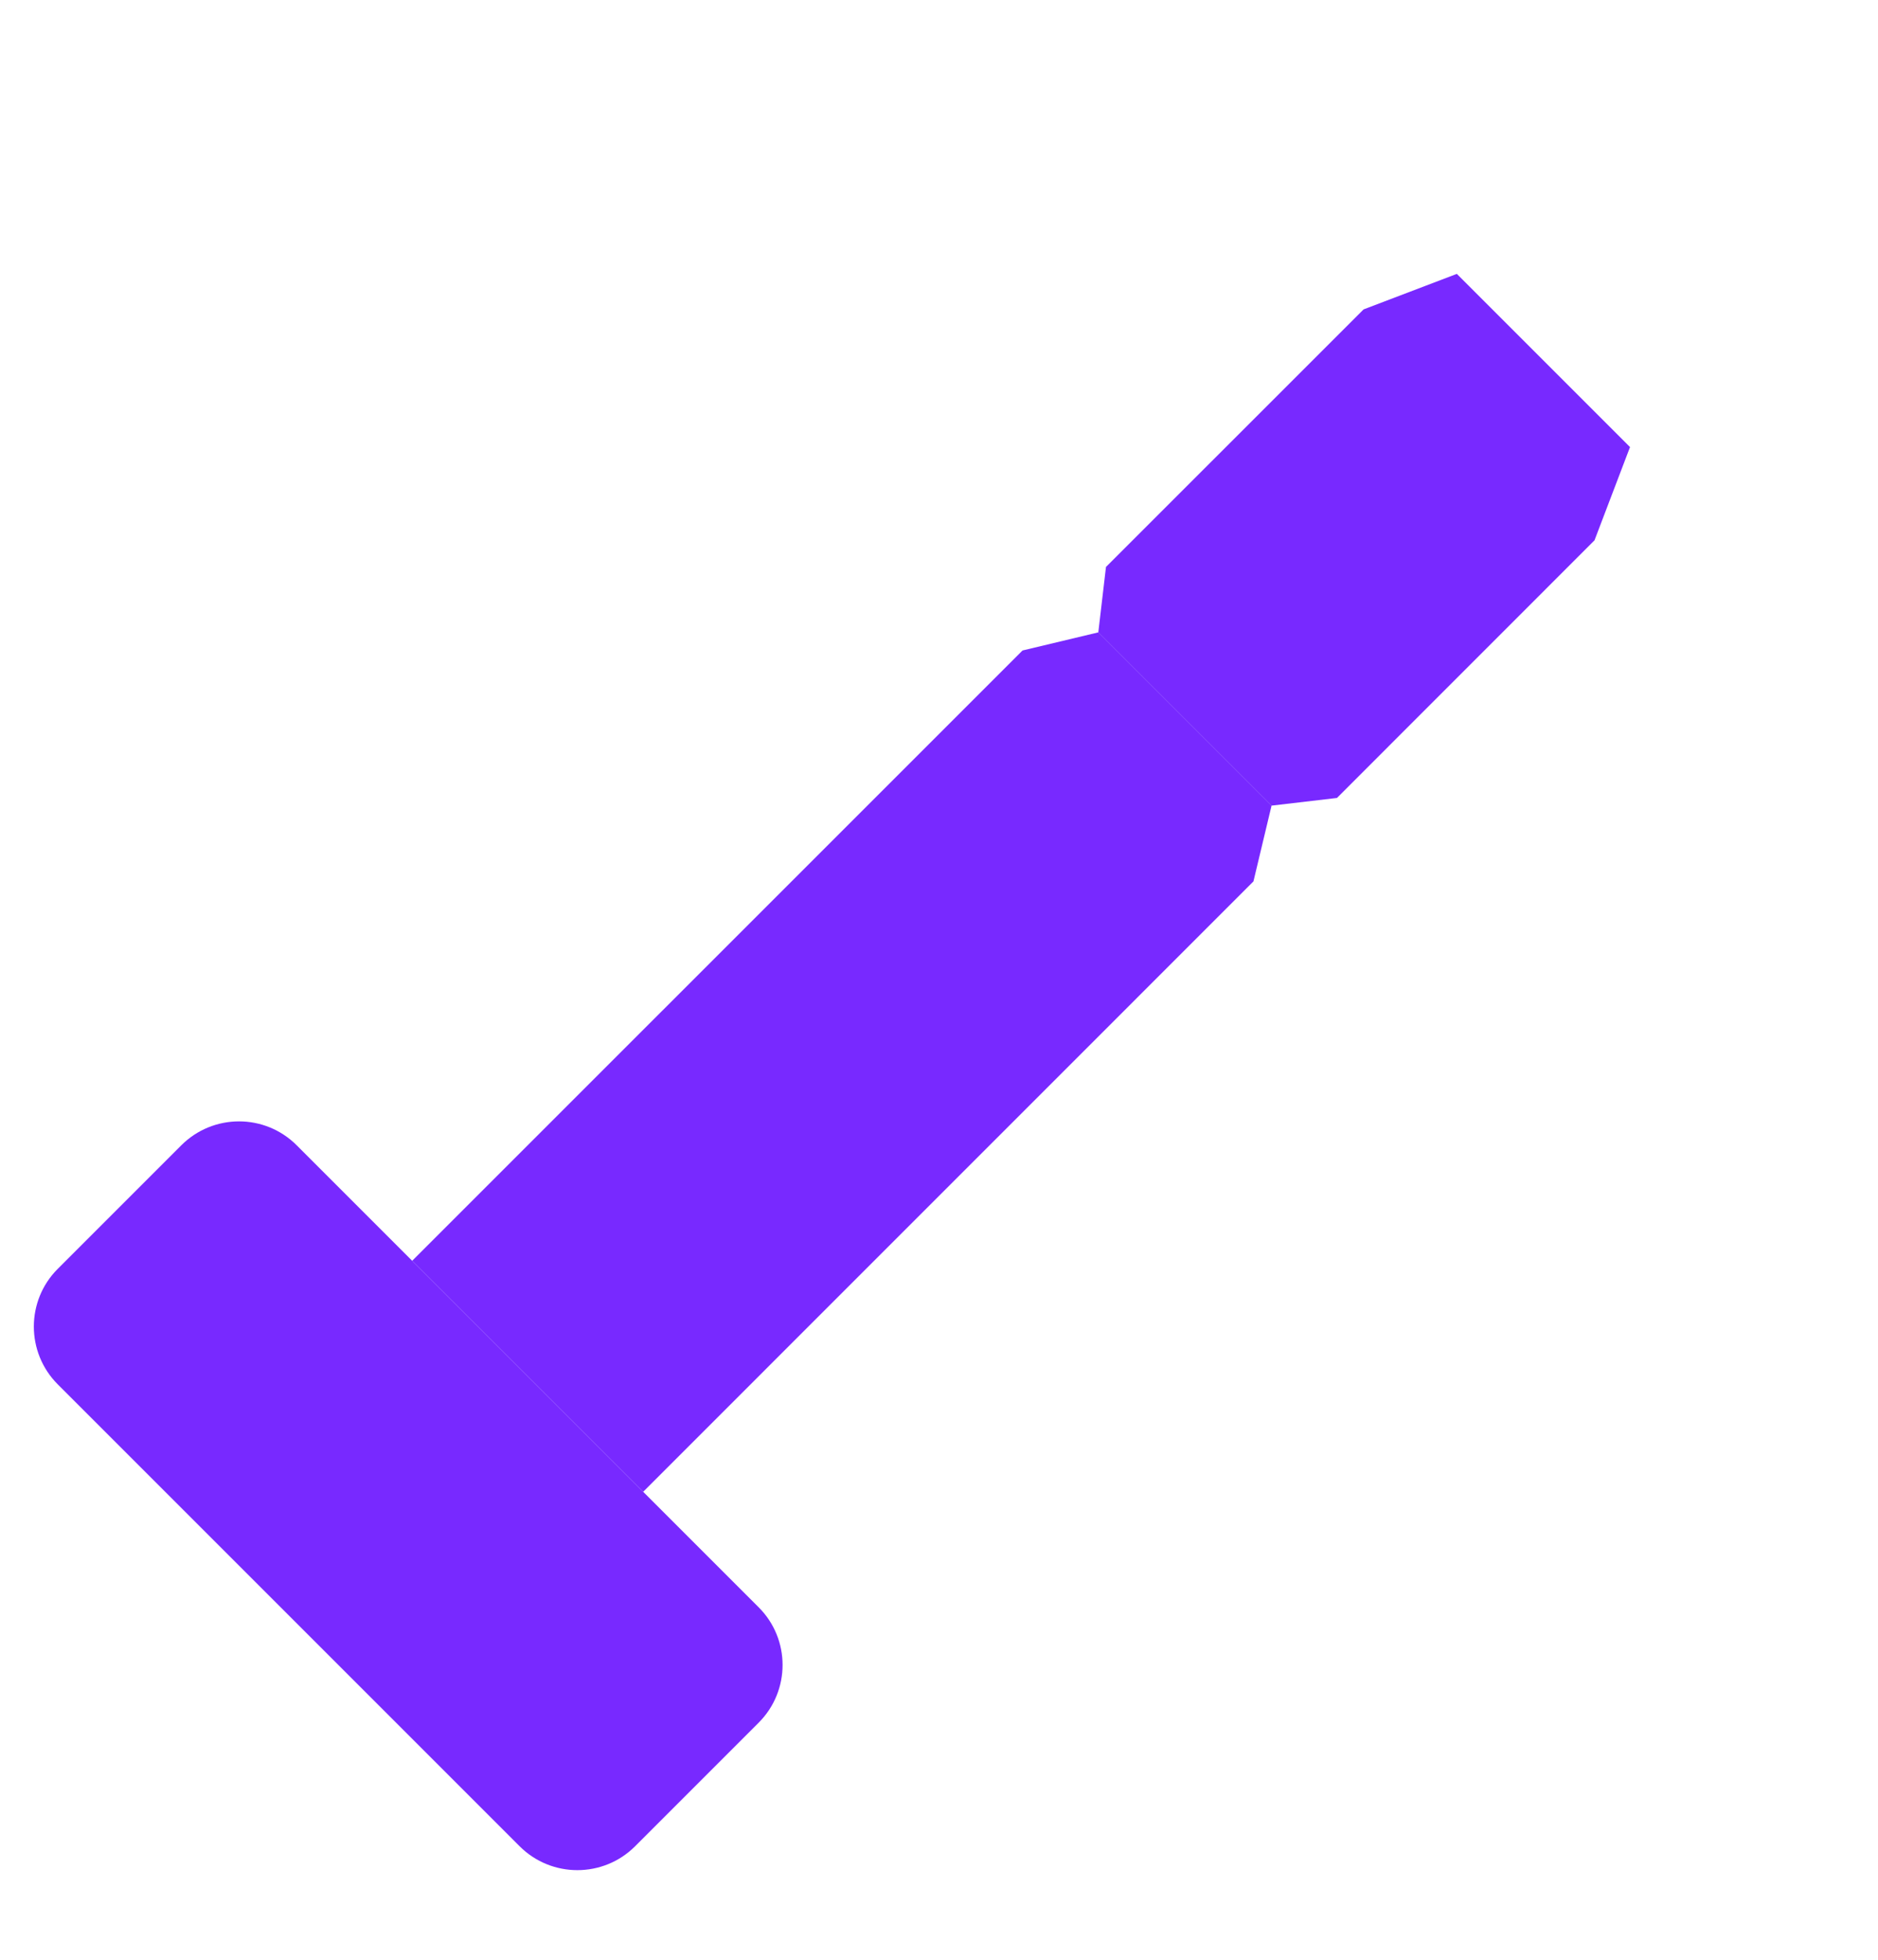 <svg width="23" height="24" viewBox="0 0 23 24" fill="none" xmlns="http://www.w3.org/2000/svg">
<path d="M0.707 16.953C0.317 16.562 0.317 15.929 0.707 15.539L2.22 14.026C2.611 13.635 3.244 13.635 3.634 14.026L9.291 19.683C9.682 20.073 9.682 20.706 9.291 21.097L7.778 22.61C7.388 23 6.754 23 6.364 22.61L0.707 16.953Z" fill="#7829FF"/>
<path d="M5.048 15.44L12.523 7.966L13.452 7.744L15.573 9.865L15.351 10.794L7.877 18.269L5.048 15.44Z" fill="#7829FF"/>
<path d="M13.451 7.744L13.545 6.943L16.7 3.789L17.842 3.354L19.963 5.475L19.528 6.617L16.374 9.772L15.573 9.866L13.451 7.744Z" fill="#7829FF"/>
</svg>
